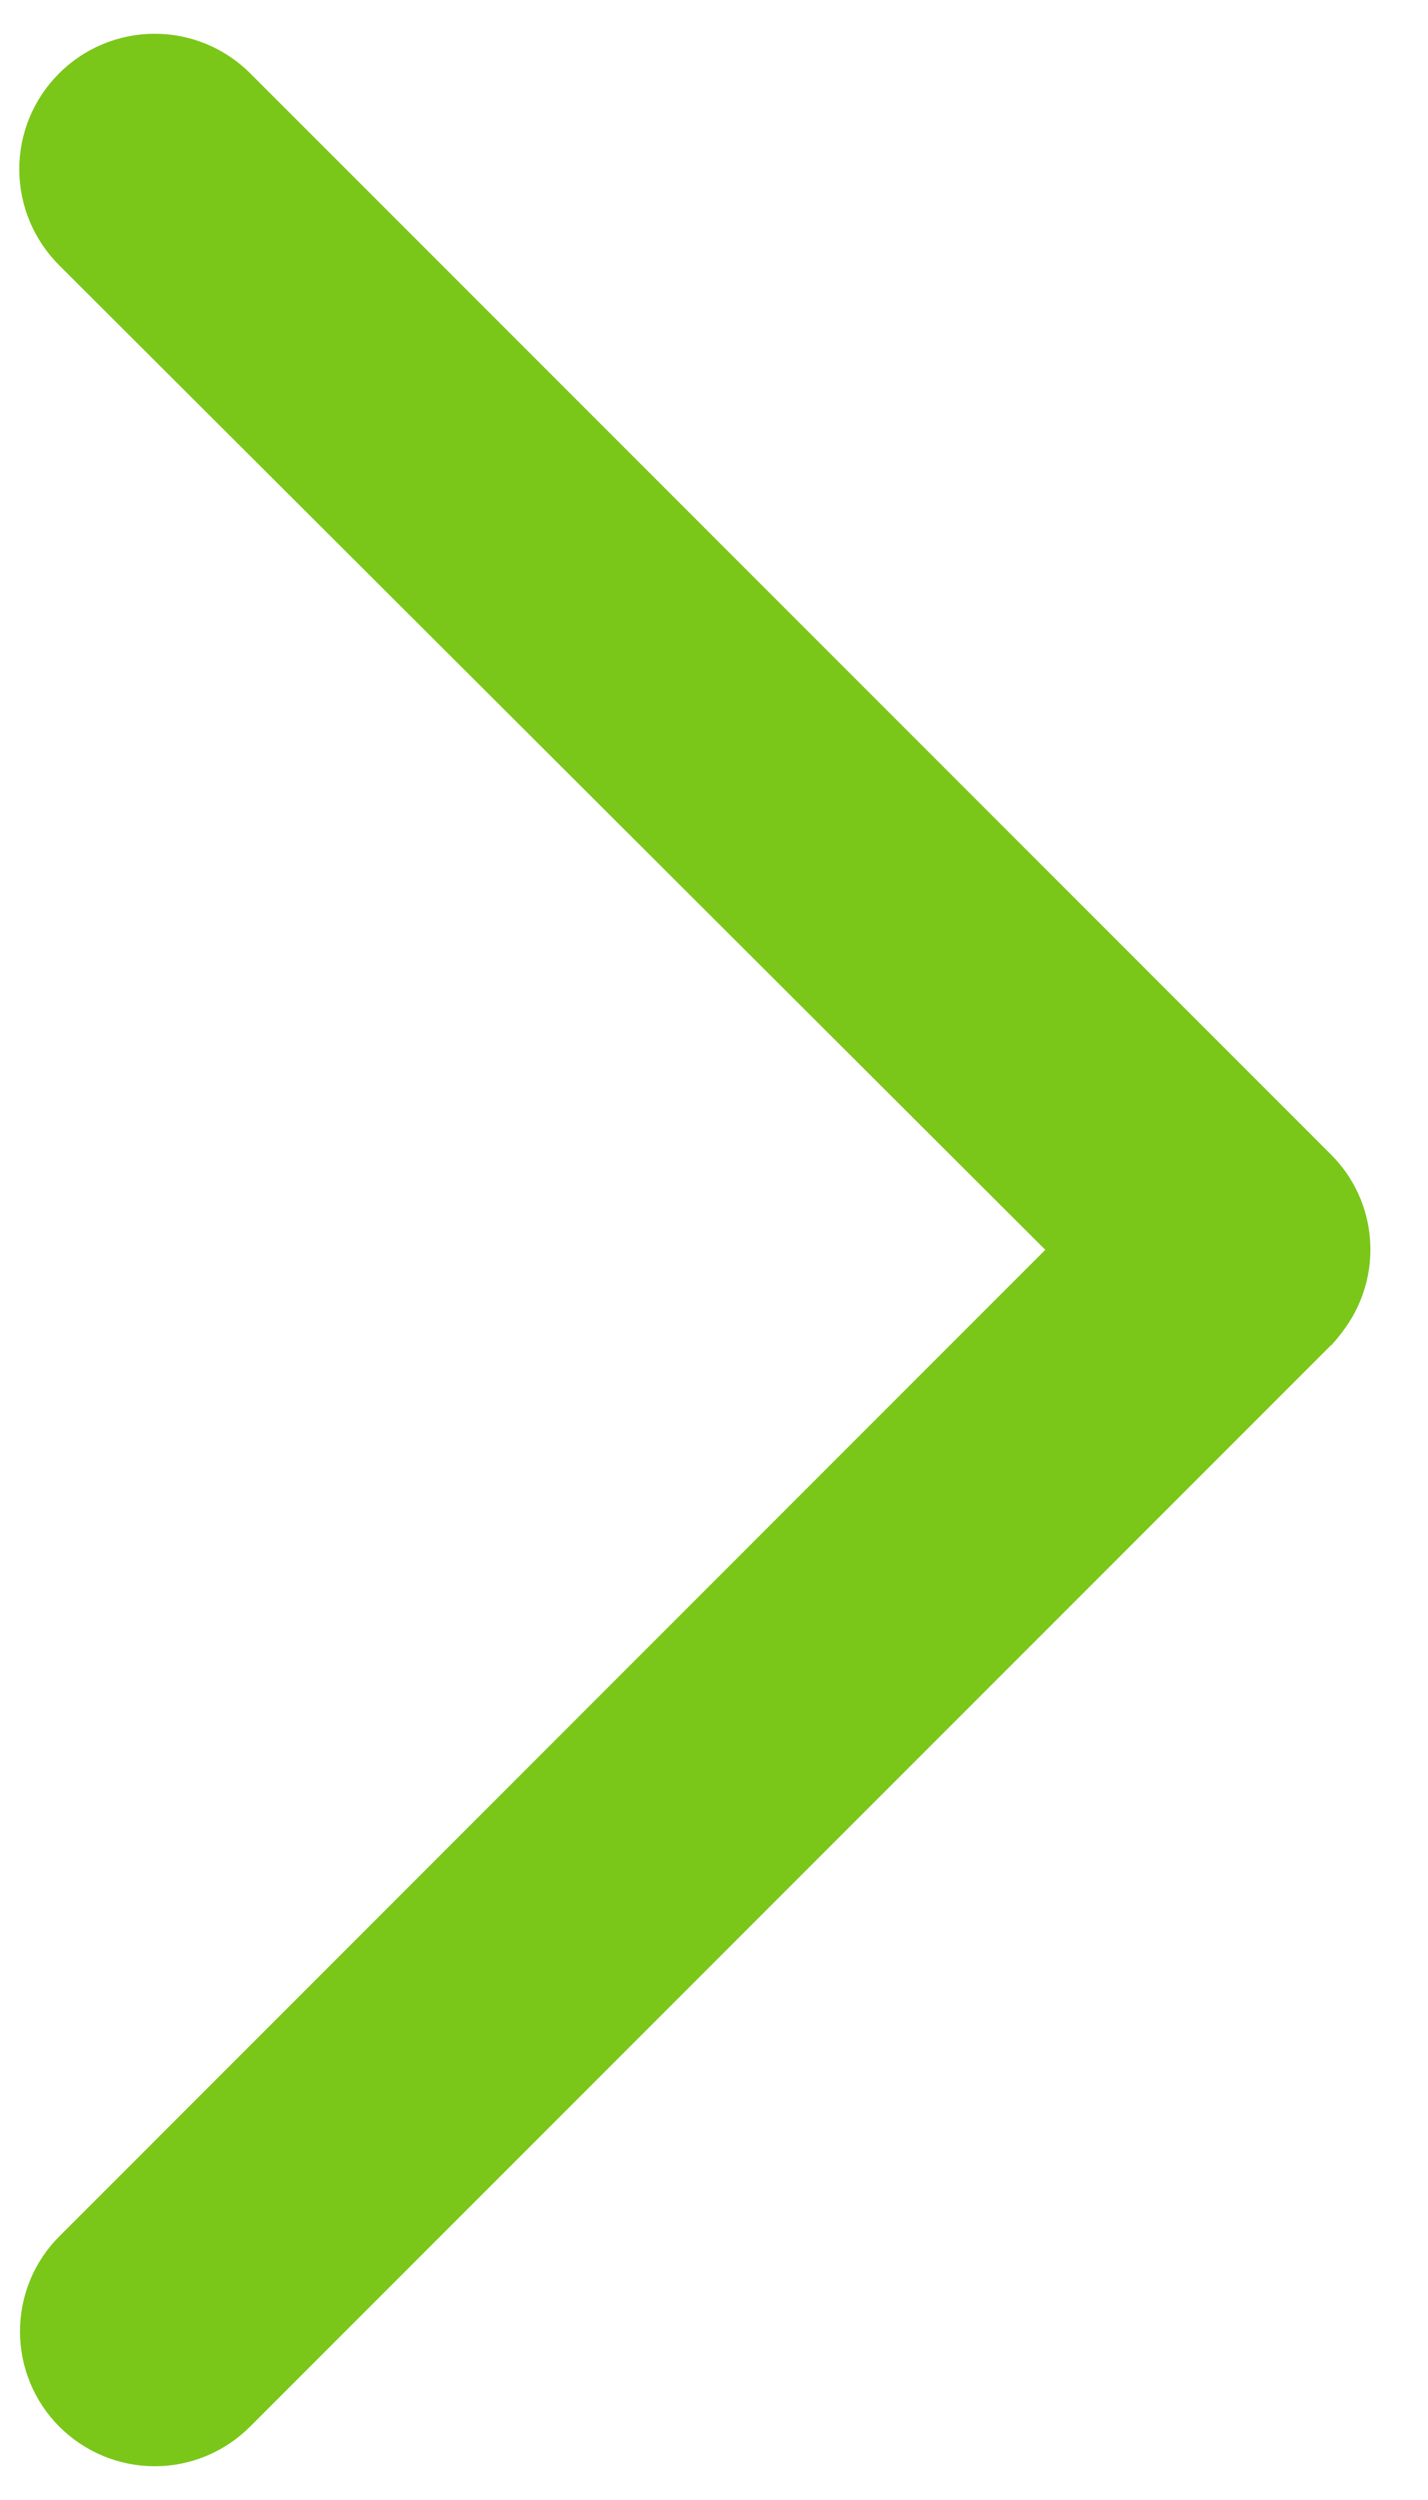 <svg width="8" height="14" viewBox="0 0 8 14" fill="none" xmlns="http://www.w3.org/2000/svg">
<path d="M7.458 7.534C7.486 7.503 7.512 7.471 7.536 7.437C7.64 7.292 7.689 7.115 7.675 6.938C7.661 6.76 7.584 6.593 7.458 6.467L1.4 0.409C1.257 0.267 1.064 0.188 0.863 0.189C0.662 0.19 0.469 0.271 0.328 0.414C0.186 0.557 0.107 0.75 0.108 0.951C0.109 1.153 0.19 1.345 0.333 1.487L5.856 6.999L0.333 12.523C0.191 12.664 0.112 12.856 0.112 13.056C0.112 13.256 0.191 13.448 0.333 13.59C0.475 13.731 0.666 13.811 0.867 13.811C1.067 13.811 1.259 13.731 1.4 13.59L7.456 7.534H7.458Z" fill="#7AC719"/>
</svg>